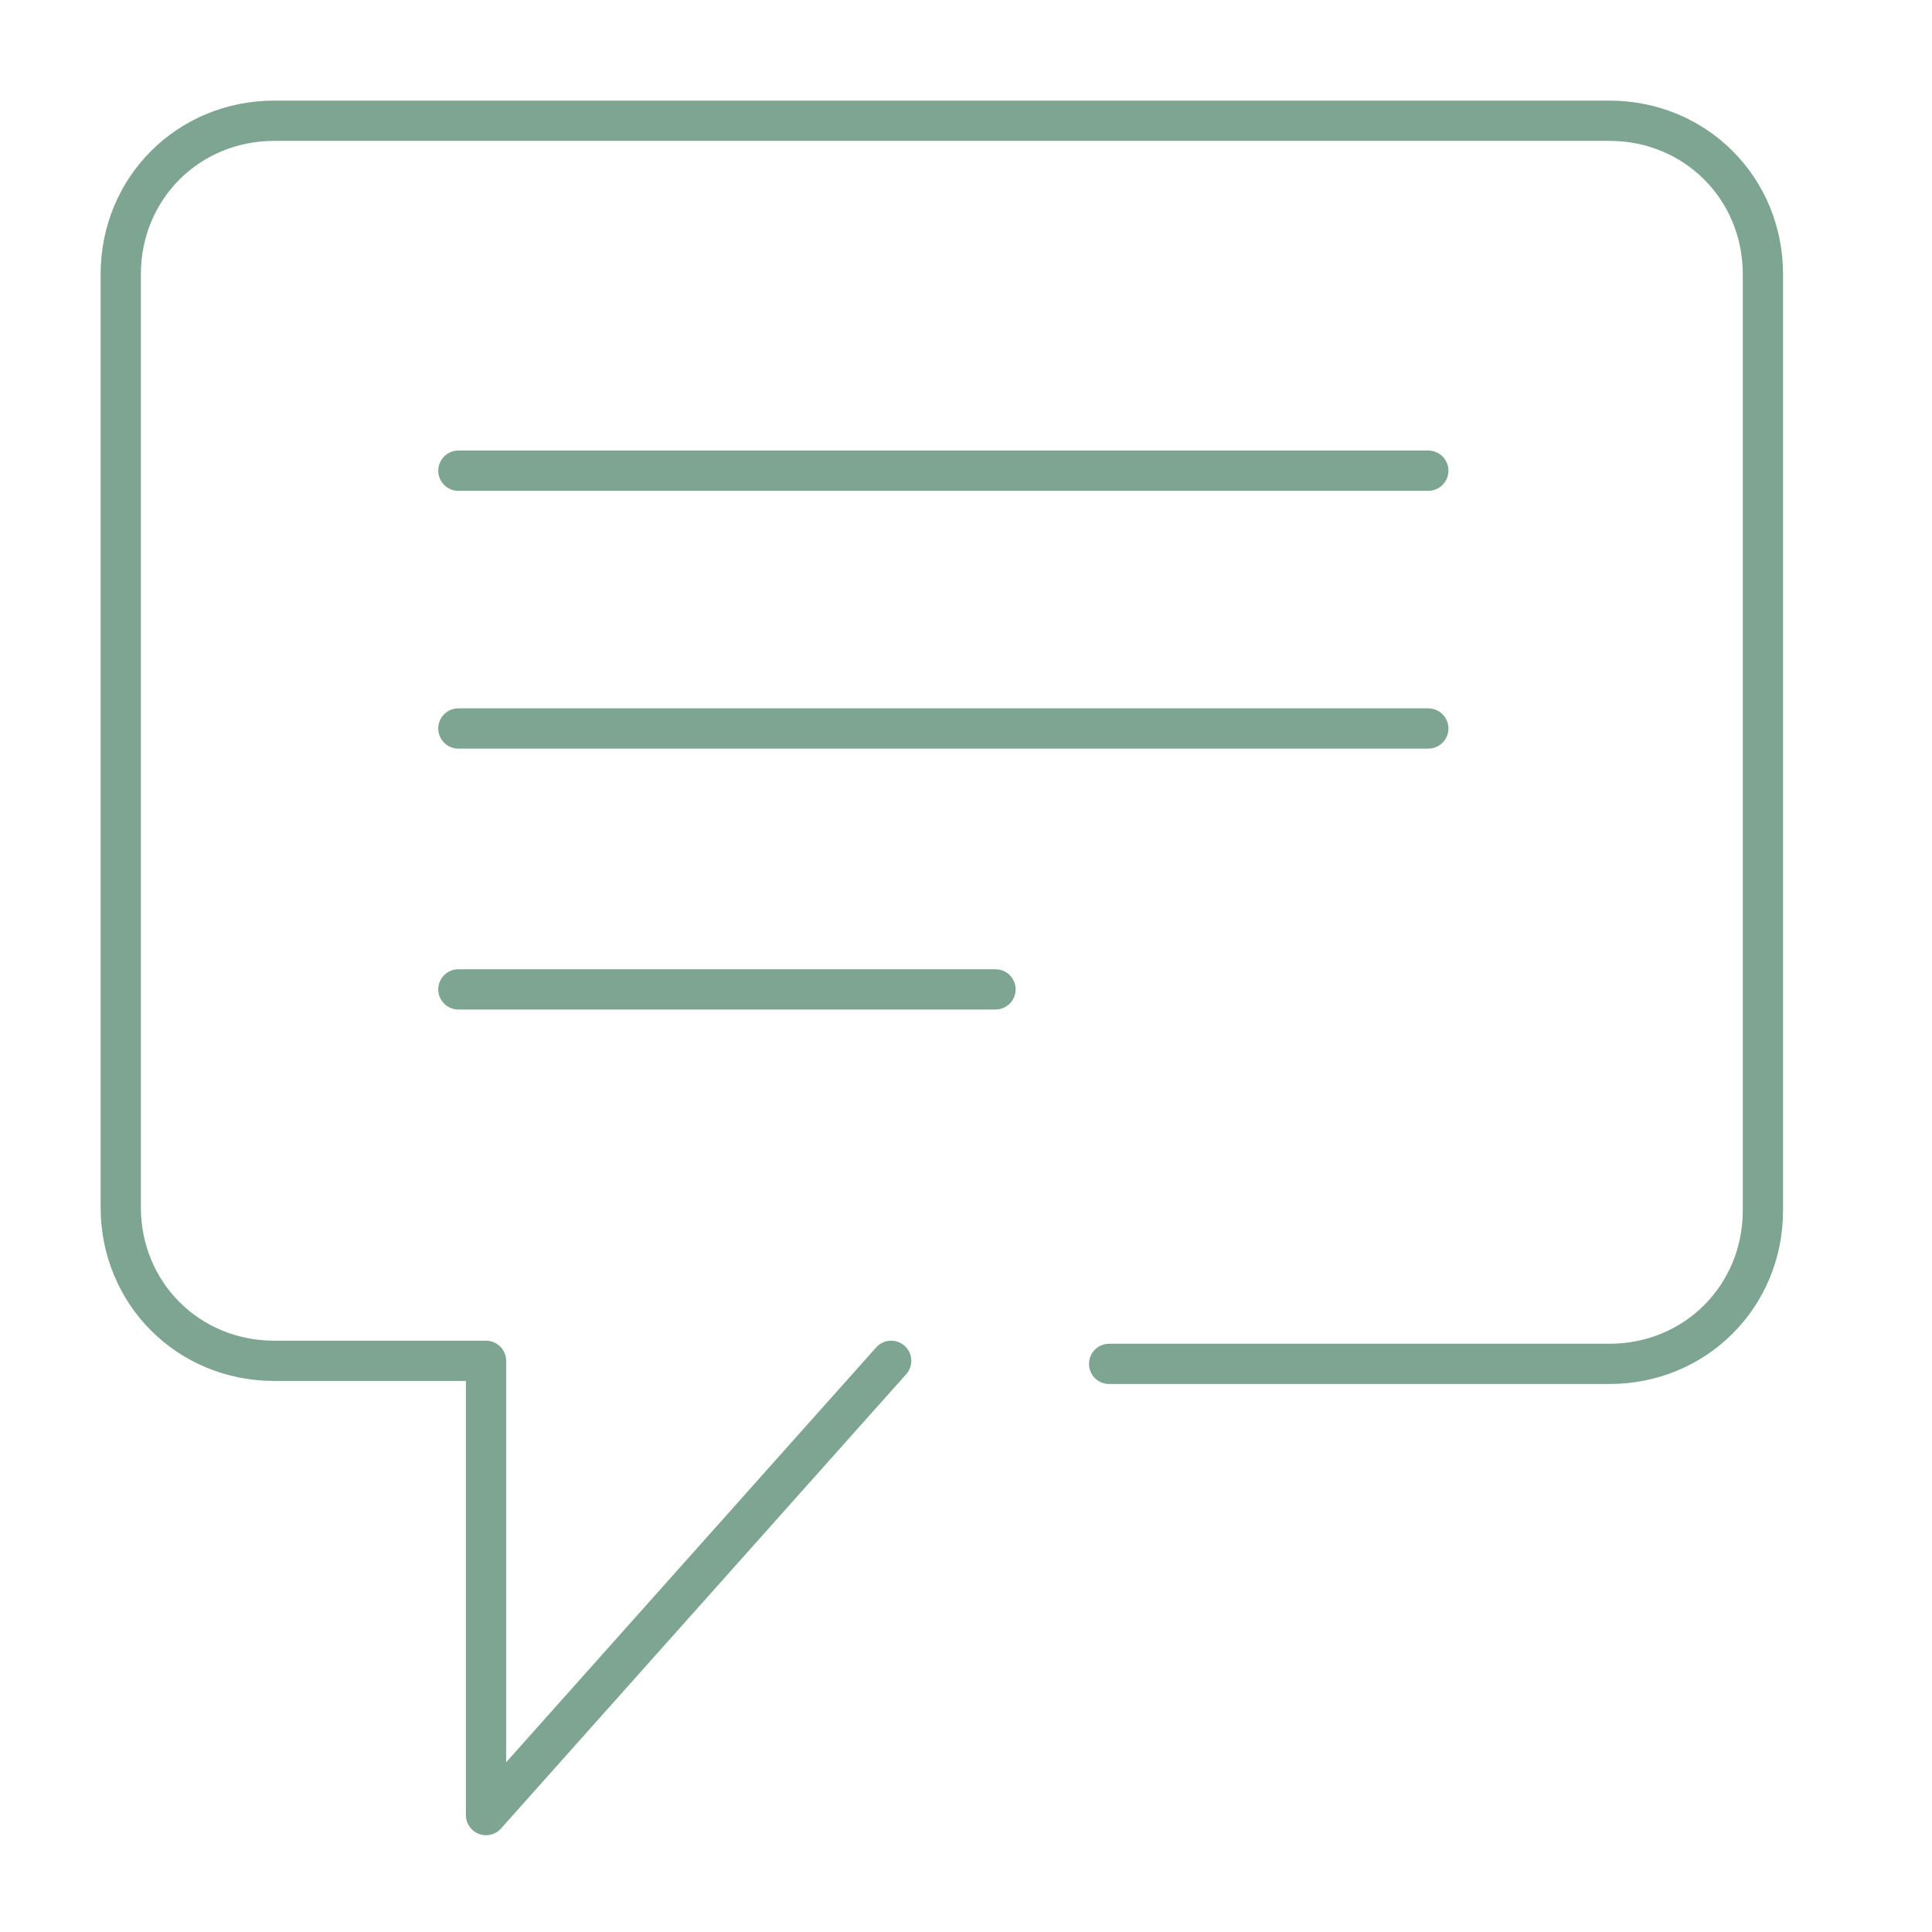 <?xml version="1.0" standalone="no"?>
<svg width="48" height="48" viewBox="0 0 48 48" fill="none" xmlns="http://www.w3.org/2000/svg">
<path d="M35.486 11.694H11.388" stroke="#7DA591" stroke-miterlimit="10" stroke-linecap="round" stroke-linejoin="round"/>
<path d="M35.486 18.099H11.388" stroke="#7DA591" stroke-miterlimit="10" stroke-linecap="round" stroke-linejoin="round"/>
<path d="M24.733 24.581H11.388" stroke="#7DA591" stroke-miterlimit="10" stroke-linecap="round" stroke-linejoin="round"/>
<path d="M27.556 33.885H39.986C42.121 33.885 43.799 32.207 43.799 30.072V6.813C43.799 4.678 42.121 3 39.986 3H6.813C4.678 3 3 4.678 3 6.813V29.996C3 32.131 4.678 33.809 6.813 33.809H12.075V45.095L22.141 33.809" stroke="#7DA591" stroke-miterlimit="10" stroke-linecap="round" stroke-linejoin="round"/>
</svg>
